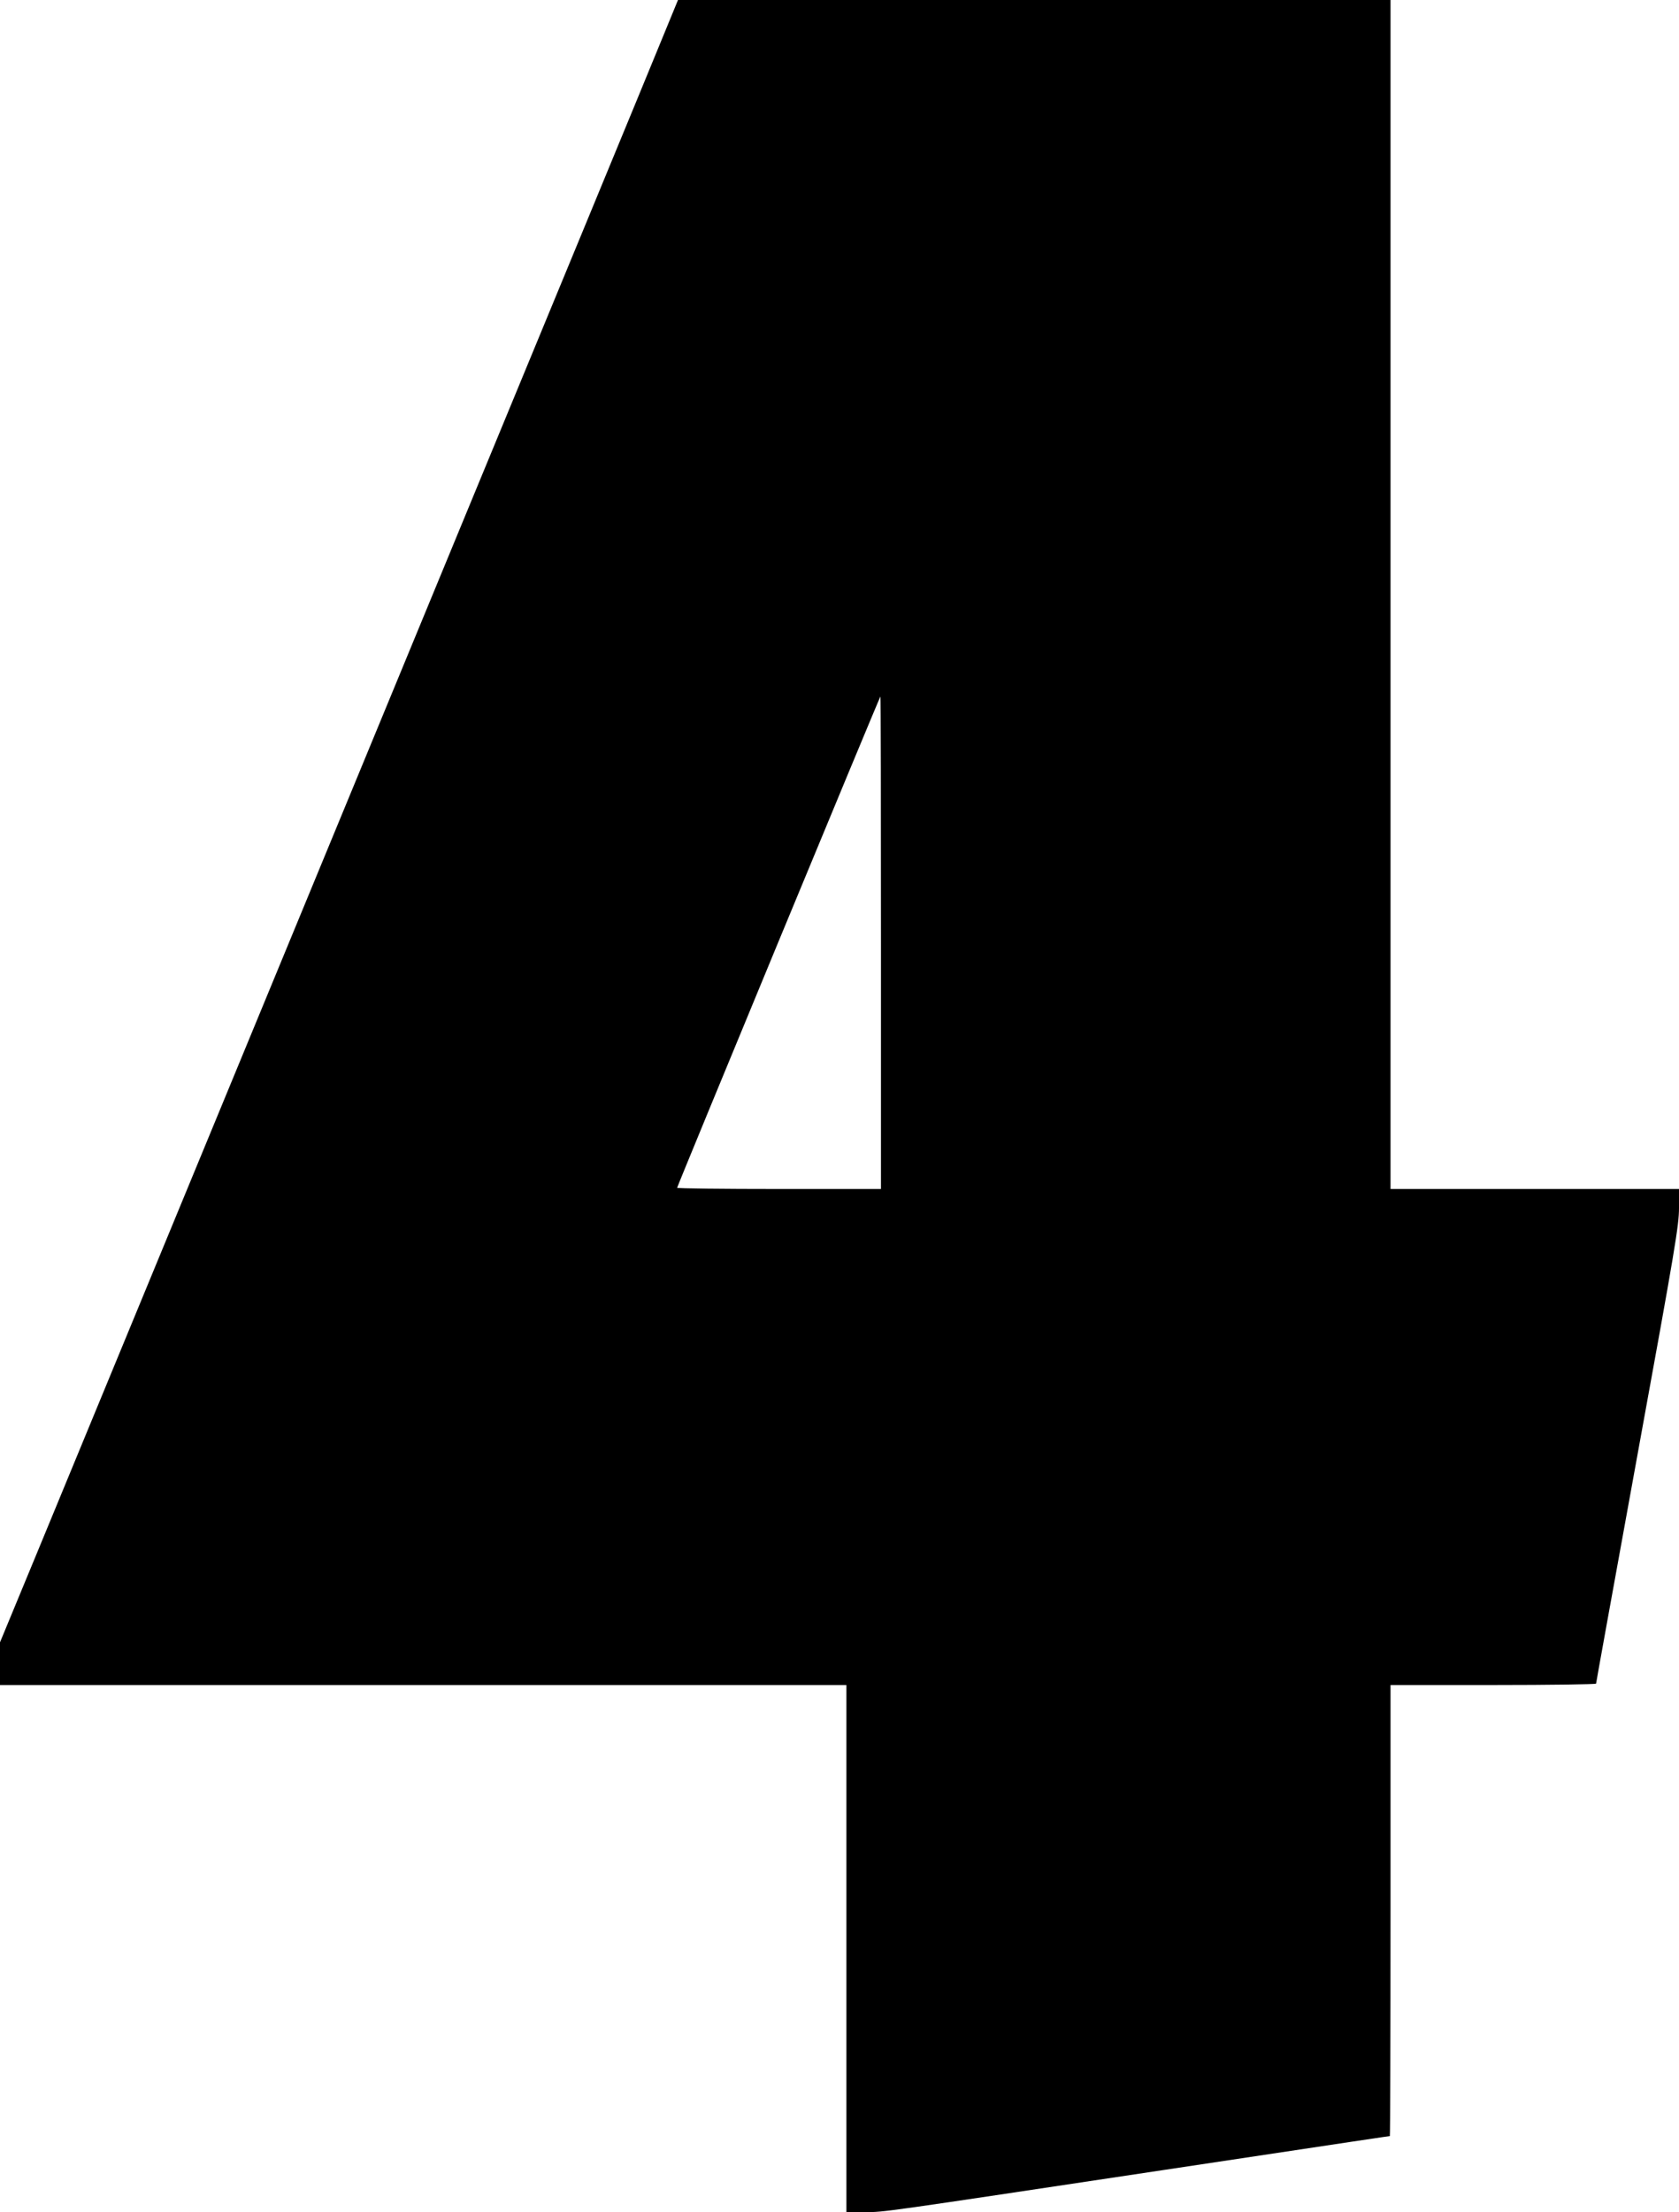 <svg xmlns="http://www.w3.org/2000/svg" width="972pt" height="1280pt" viewBox="0 0 972 1280" preserveAspectRatio="xMidYMid meet"><g transform="translate(0,1280) scale(0.1,-0.1)" fill="#000000" stroke="none"><path d="M3858 12637 c-36 -89 -264 -641 -506 -1227 -242 -586 -907 -2194 -1477 -3575 -1196 -2895 -1358 -3288 -1656 -4009 l-219 -529 0 -123 0 -124 2450 0 2450 0 0 -1525 0 -1525 108 0 c112 0 81 -4 1737 245 1123 169 1296 195 1301 195 2 0 4 587 4 1305 l0 1305 595 0 c327 0 595 4 595 8 0 5 108 601 240 1326 219 1200 240 1327 240 1426 l0 110 -835 0 -835 0 0 3440 0 3440 -2062 0 -2063 0 -67 -163z m1242 -5292 l0 -1425 -590 0 c-324 0 -590 3 -590 7 0 9 1173 2843 1177 2843 2 0 3 -641 3 -1425z"></path></g></svg>